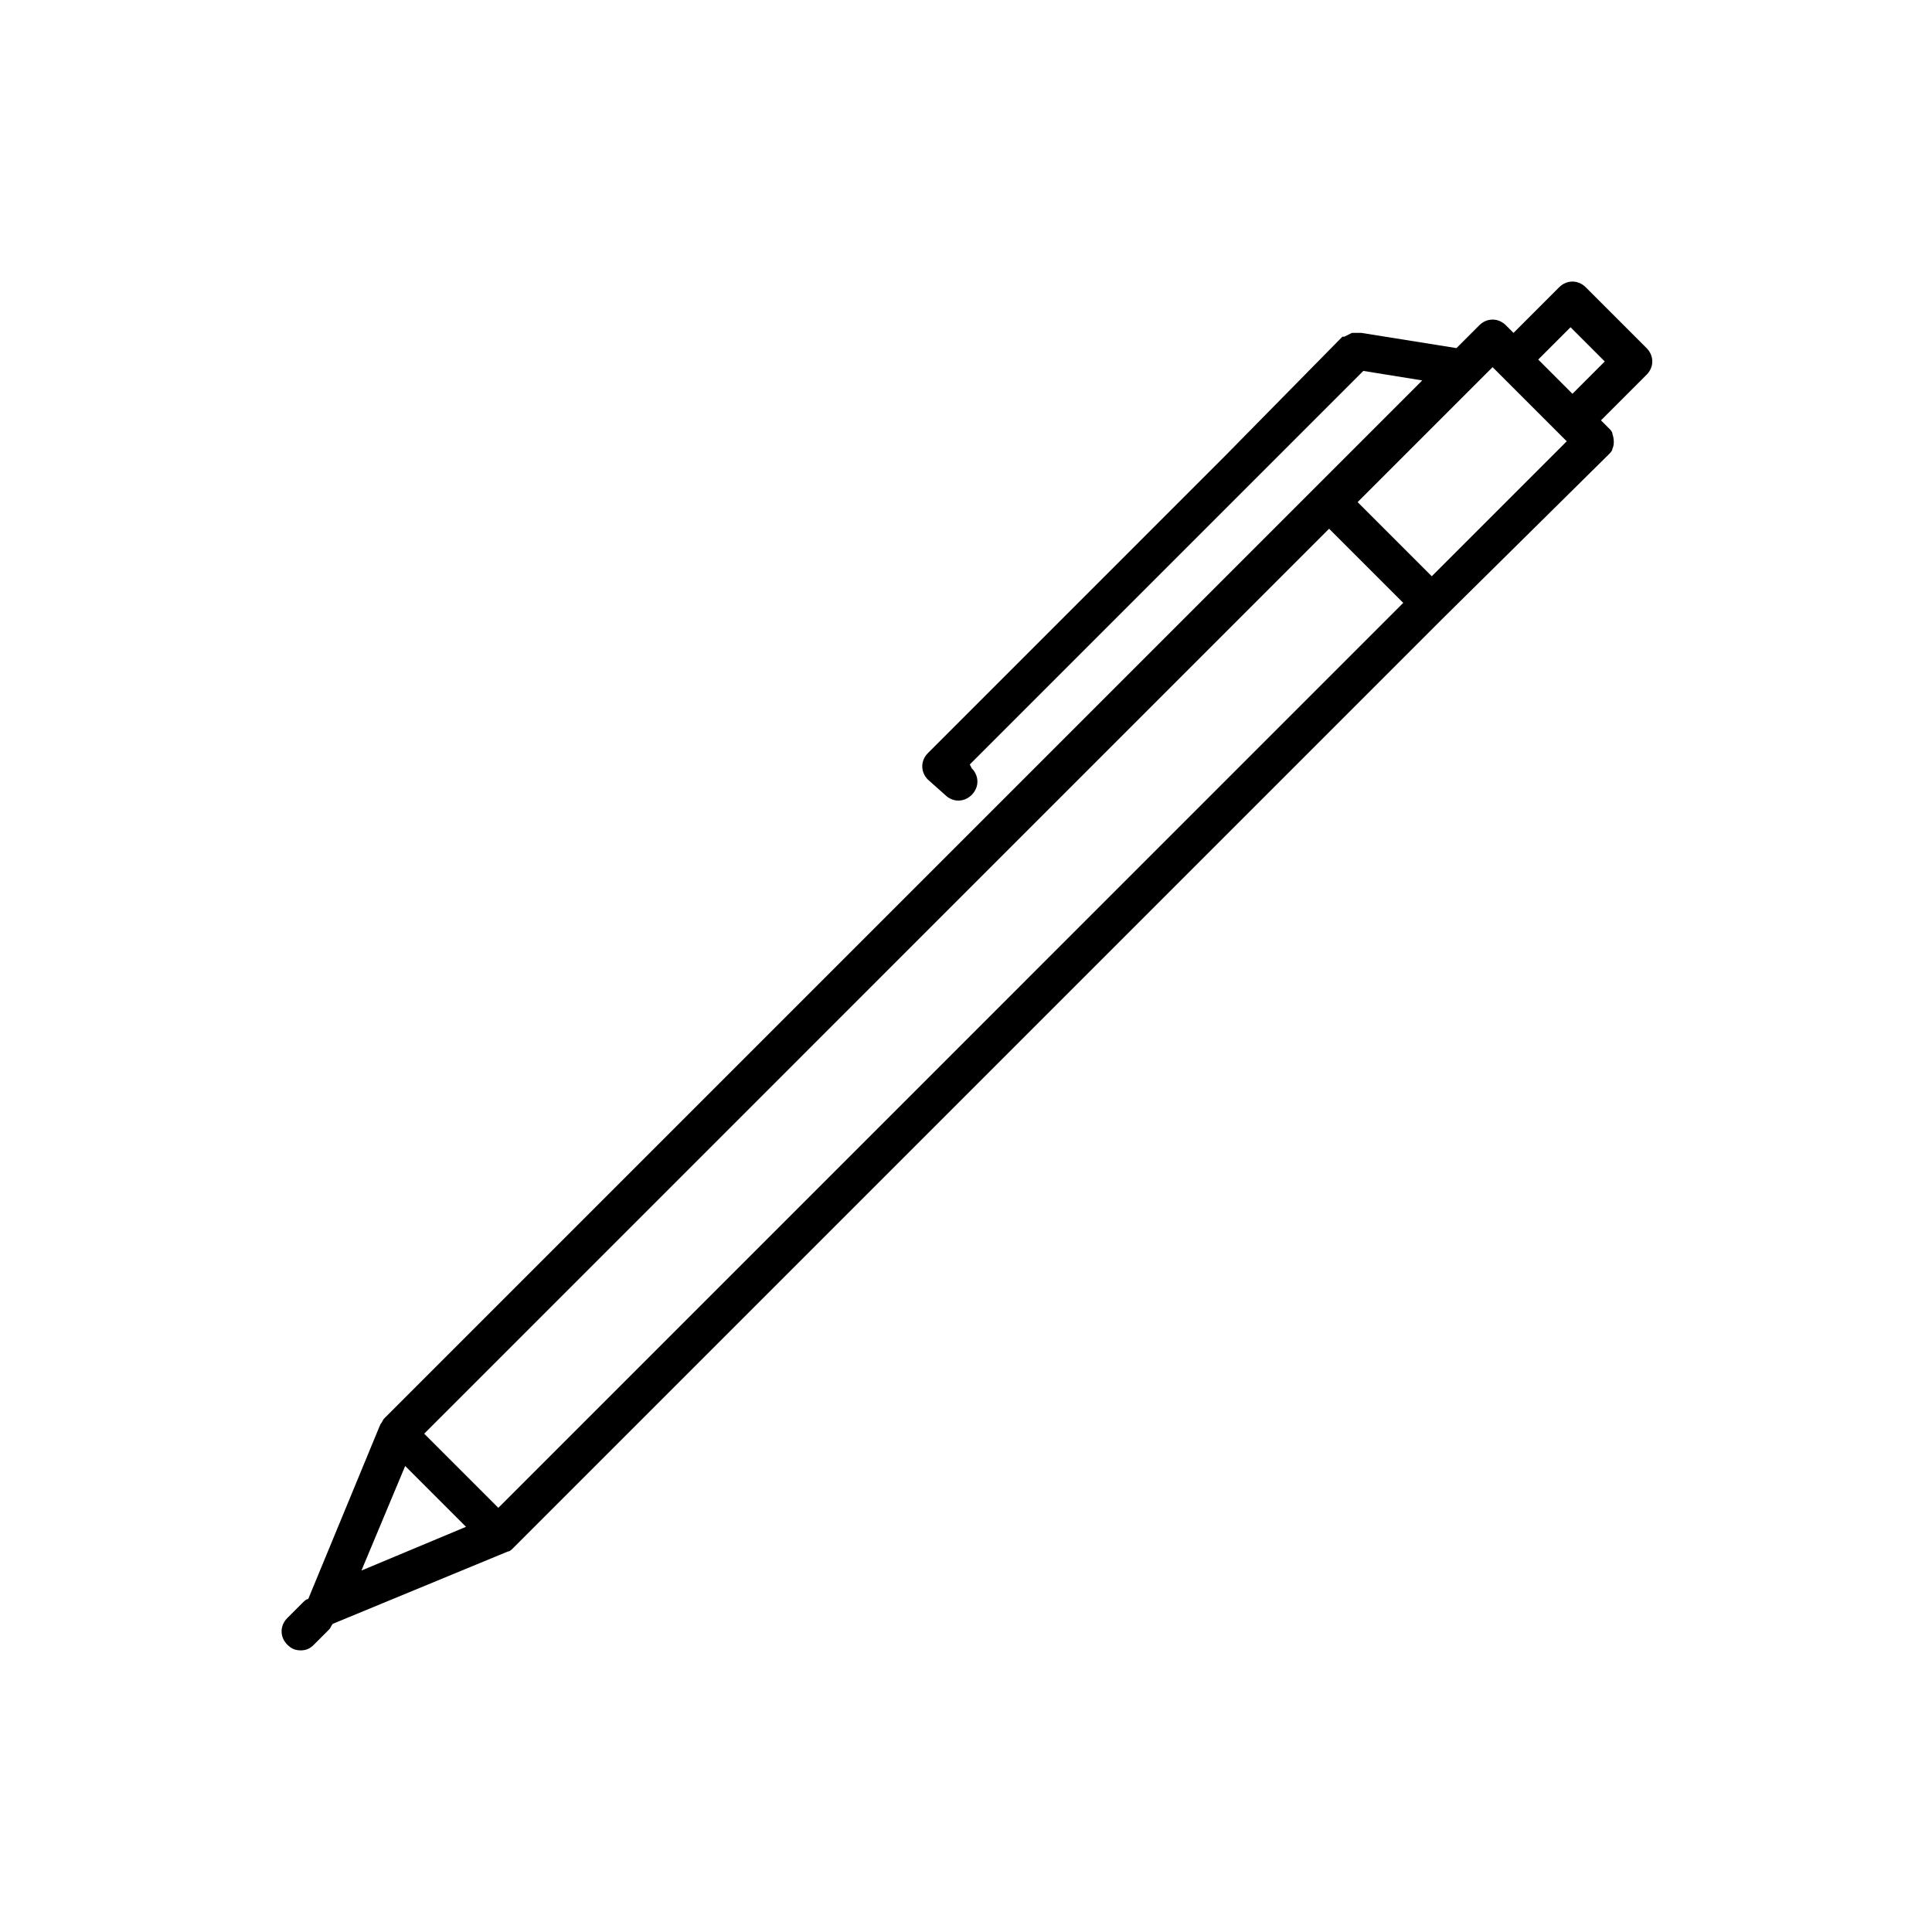 <?xml version="1.0" encoding="UTF-8"?>
<!-- The Best Svg Icon site in the world: iconSvg.co, Visit us! https://iconsvg.co -->
<svg fill="#000000" width="800px" height="800px" version="1.1" viewBox="144 144 512 512" xmlns="http://www.w3.org/2000/svg">
 <path d="m223.66 581.37c1.512 0 2.519-0.504 3.527-1.512l4.031-4.031c0.504-0.504 0.504-1.008 1.008-1.512l46.352-19.145c0.504 0 1.008-0.504 1.512-1.008l246.87-246.87 43.328-42.824c0.504-0.504 1.008-1.008 1.008-1.512 0.504-1.008 0.504-2.519 0-4.031 0-0.504-0.504-1.008-1.008-1.512l-2.016-2.016 12.09-12.09c2.016-2.016 2.016-5.039 0-7.055l-16.121-16.121c-2.016-2.016-5.039-2.016-7.055 0l-12.09 12.09-2.016-2.016c-2.016-2.016-5.039-2.016-7.055 0l-6.047 6.047-25.191-4.031h-2.519l-2.016 1.008h-0.504l-31.234 31.738-78.594 78.598c-2.016 2.016-2.016 5.039 0 7.055l4.535 4.031c2.016 2.016 5.039 2.016 7.055 0s2.016-5.039 0-7.055l-0.504-1.008 104.29-104.29 15.617 2.519-275.08 275.08c-0.504 0.504-0.504 1.008-1.008 1.512l-19.145 46.352c-0.504 0-1.008 0.504-1.512 1.008l-4.031 4.031c-2.016 2.016-2.016 5.039 0 7.055 1.008 1.004 2.016 1.508 3.527 1.508zm336.55-350.65 9.07 9.07-8.566 8.566-9.07-9.07zm-19.145 12.09 18.137 18.137-35.77 35.77-19.648-19.648 35.77-35.77zm-44.84 41.312 19.648 19.648-239.81 239.82-19.648-19.648zm-244.85 248.38 16.121 16.121-27.711 11.586z"/>
</svg>